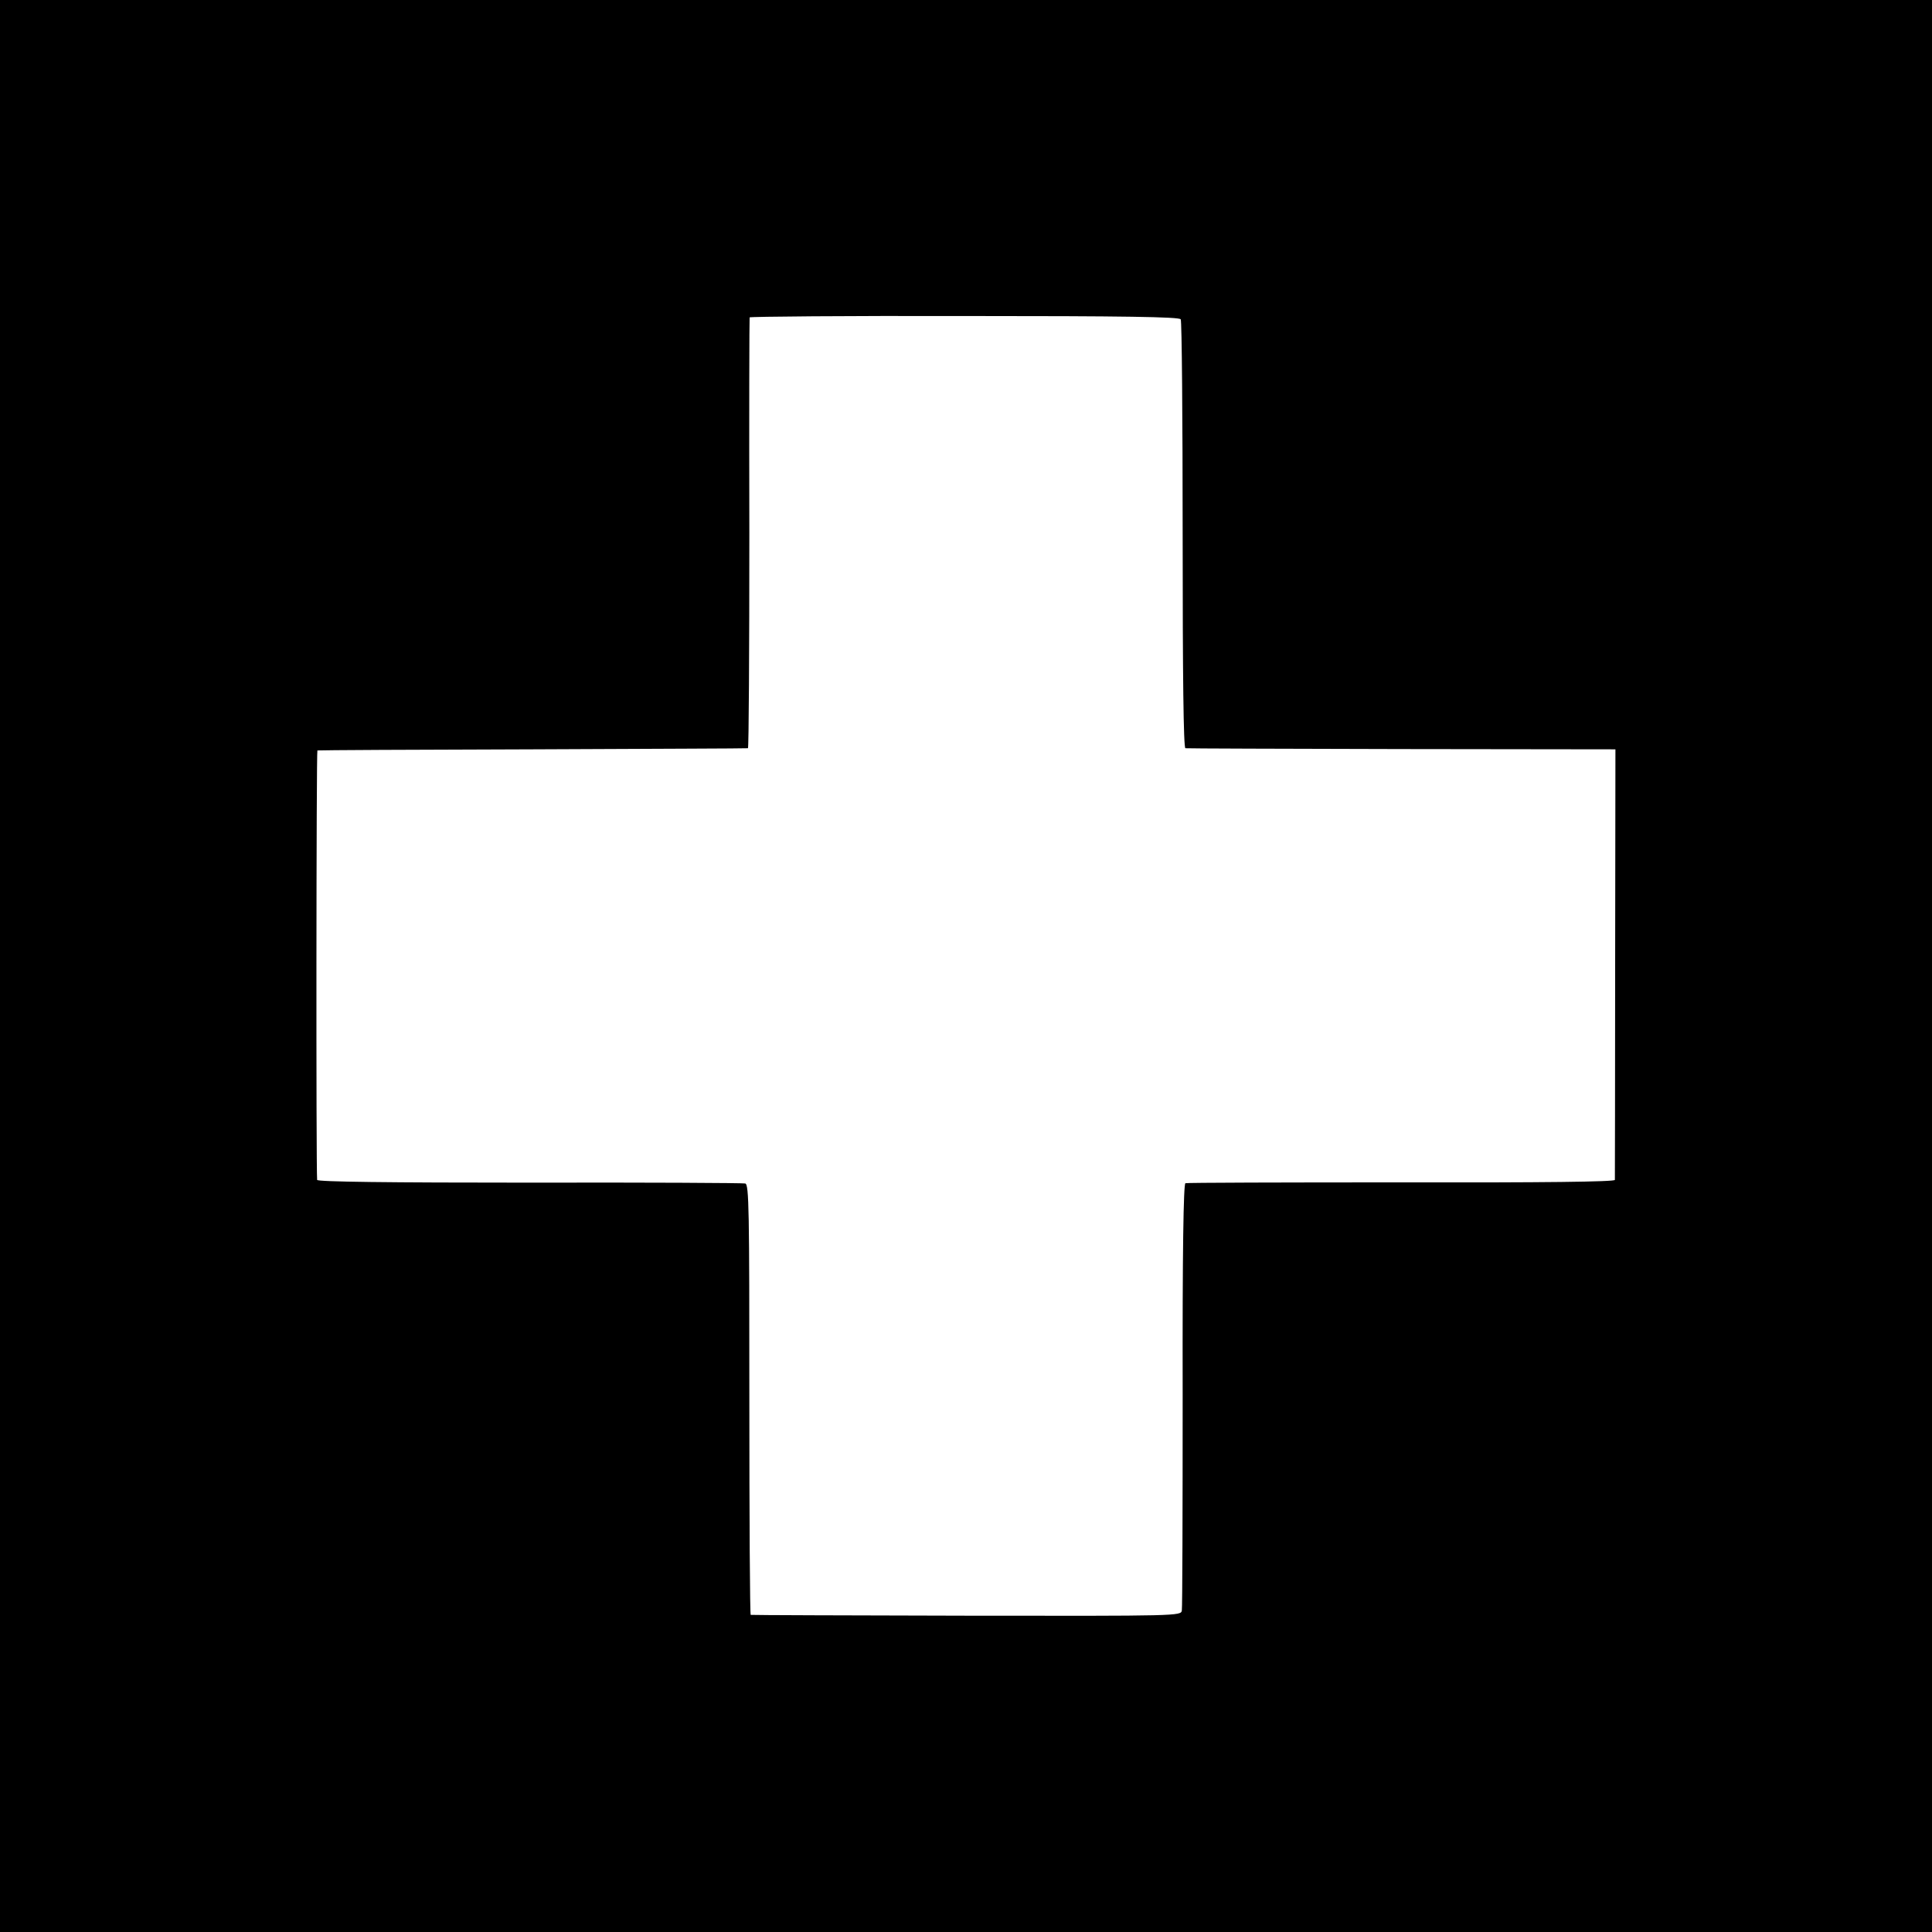 <?xml version="1.0" standalone="no"?>
<!DOCTYPE svg PUBLIC "-//W3C//DTD SVG 20010904//EN"
 "http://www.w3.org/TR/2001/REC-SVG-20010904/DTD/svg10.dtd">
<svg version="1.0" xmlns="http://www.w3.org/2000/svg"
 width="700pt" height="700pt" viewBox="0 0 700 700"
 preserveAspectRatio="xMidYMid meet">
<g transform="translate(0,700) scale(0.1,-0.1)"
fill="#000000" stroke="none">
<path d="M0 3500 l0 -3500 3500 0 3500 0 0 3500 0 3500 -3500 0 -3500 0 0
-3500z m4278 2343 c4 -6 7 -358 7 -782 0 -512 3 -771 10 -772 5 -1 358 -2 784
-3 l774 -1 -1 -775 c0 -426 -1 -780 -1 -785 -1 -7 -262 -10 -773 -9 -425 0
-778 -1 -783 -3 -7 -2 -11 -247 -10 -766 0 -419 -1 -771 -3 -782 -3 -20 -11
-20 -780 -19 -427 1 -779 2 -782 3 -3 0 -5 352 -5 780 0 688 -1 780 -15 783
-8 2 -360 4 -782 3 -508 0 -768 3 -769 10 -4 46 -3 1555 1 1556 3 1 354 3 780
4 426 2 777 3 780 4 3 1 5 351 5 779 -1 427 0 779 1 782 2 3 352 6 779 5 577
0 778 -3 783 -12z"/>
</g>
</svg>
